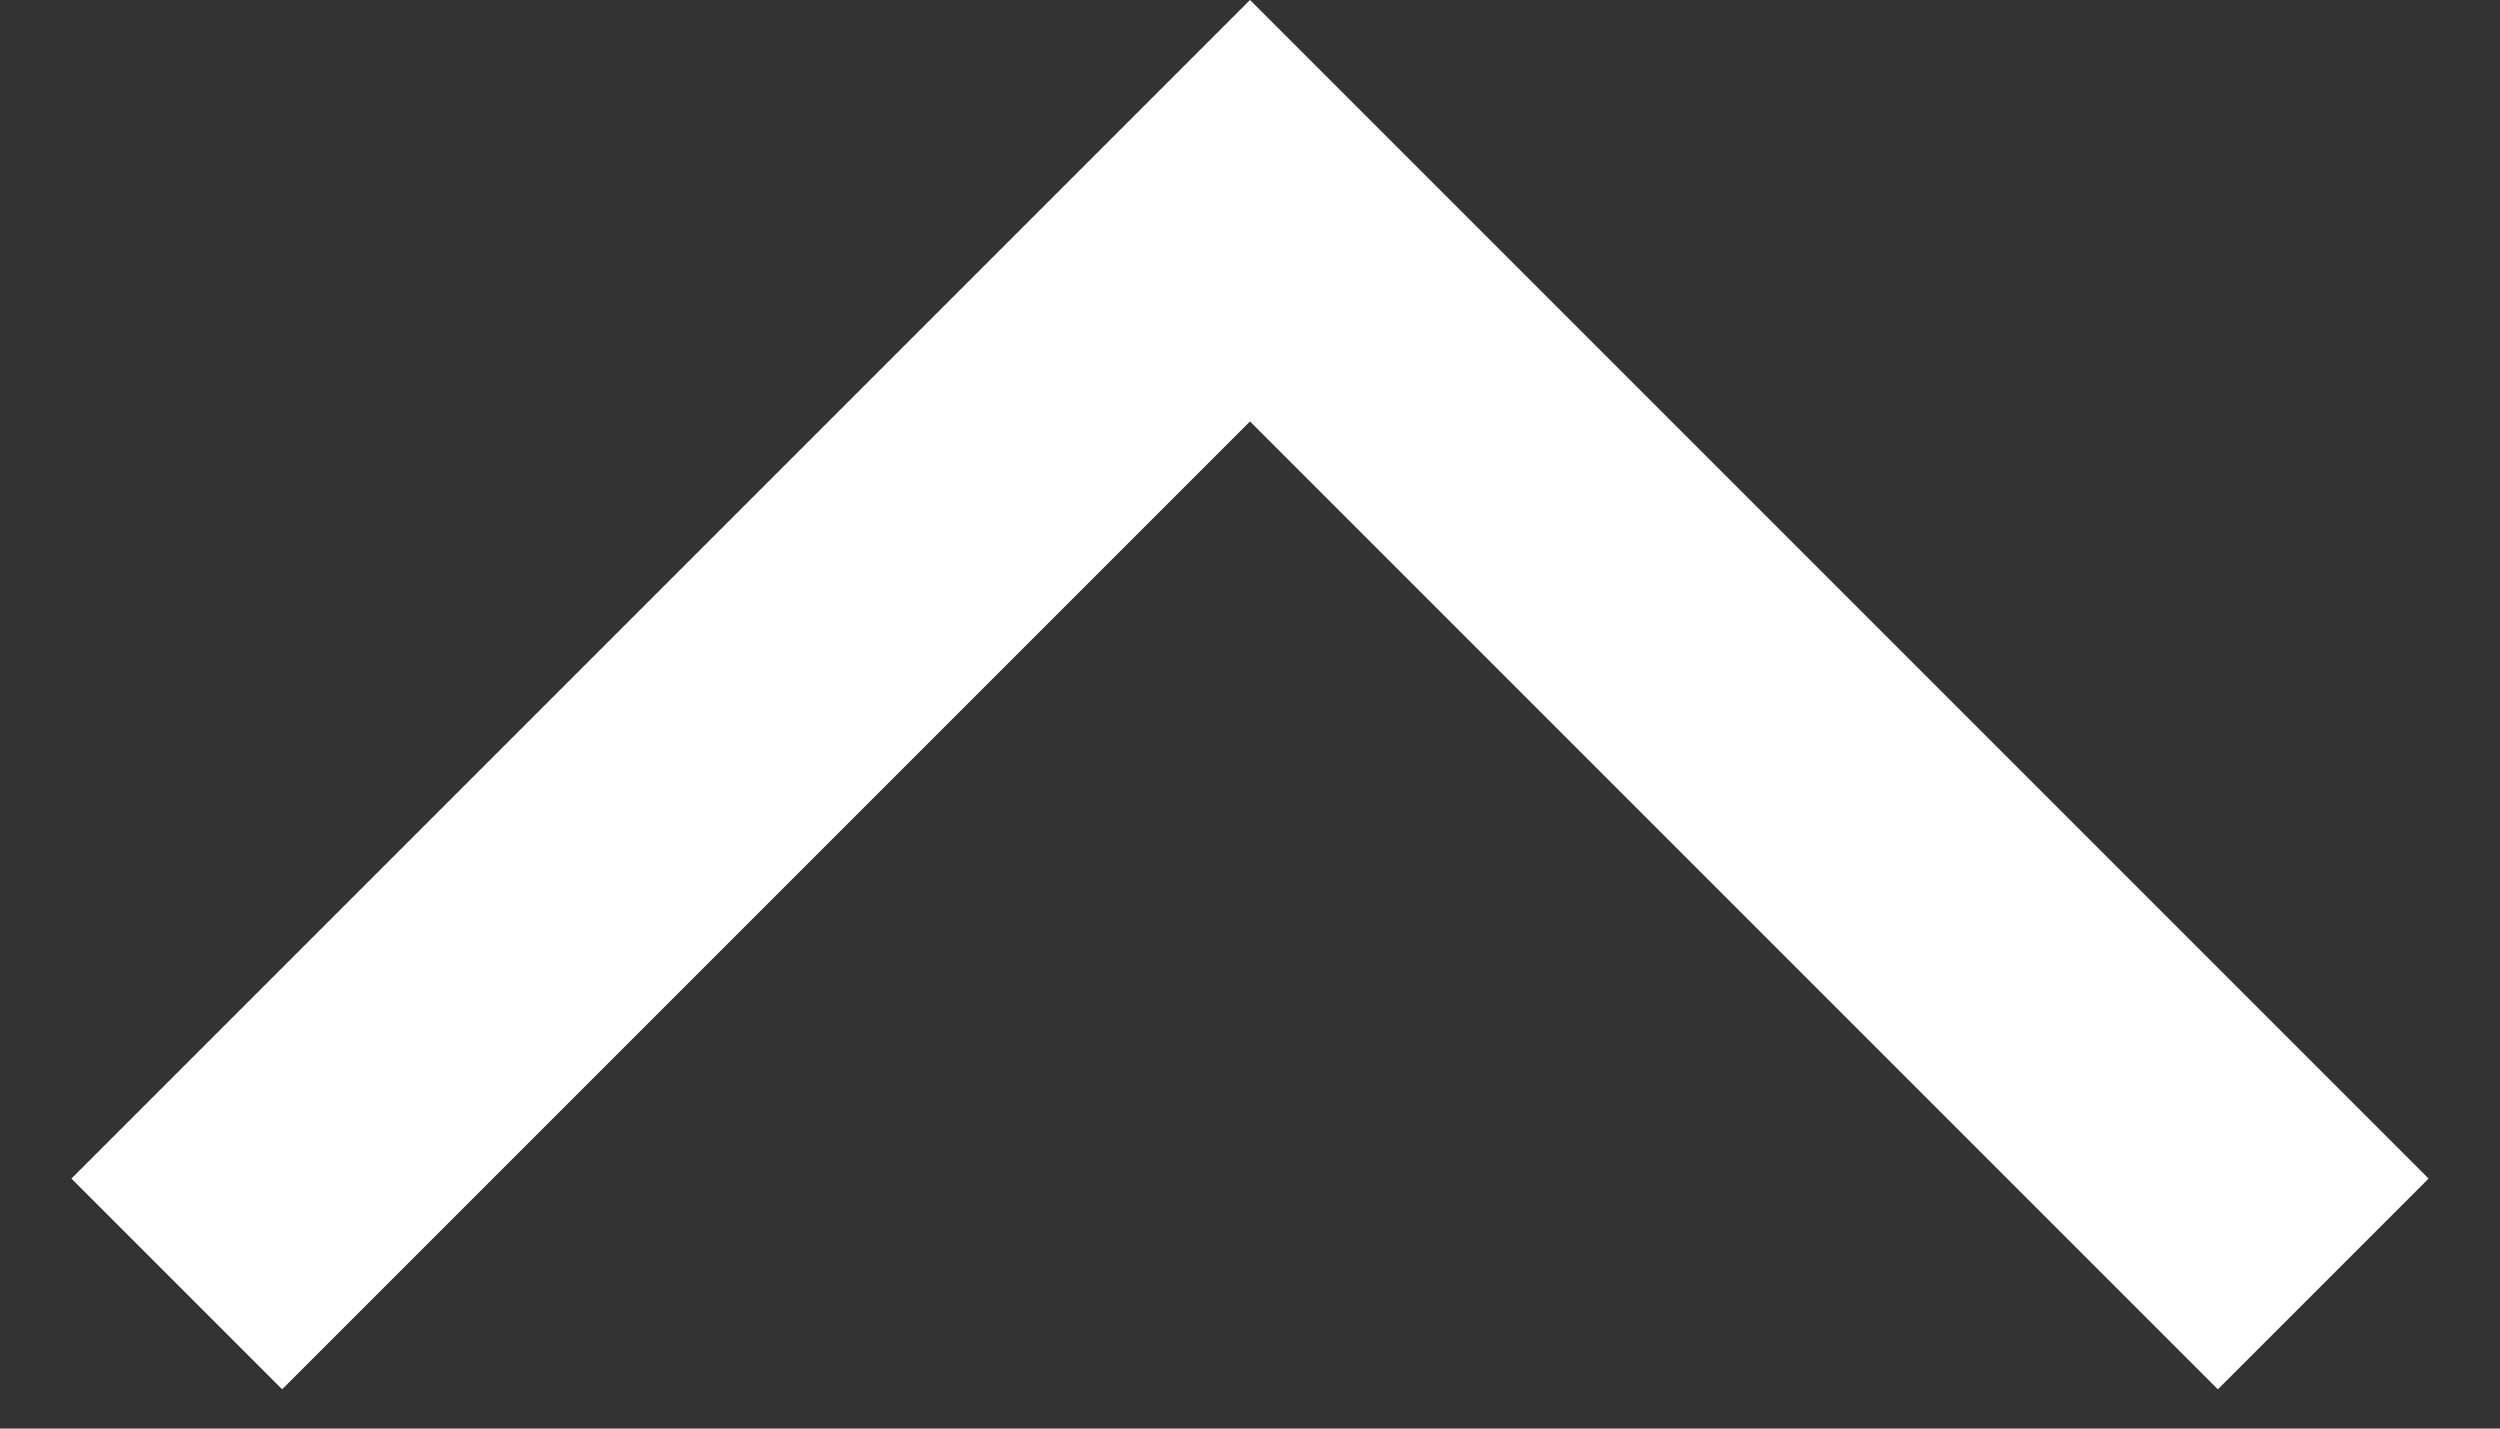 <svg width="28" height="16" viewBox="0 0 28 16" fill="none" xmlns="http://www.w3.org/2000/svg">
<rect x="0" y="0" width="28" height="16" fill="#333333" stroke="none"/>
<path d="M24.84 15.56L27.2 13.2L14 -5.7699e-07L0.8 13.2L3.16 15.56L14 4.72L24.84 15.56Z" fill="white"/>
</svg>
